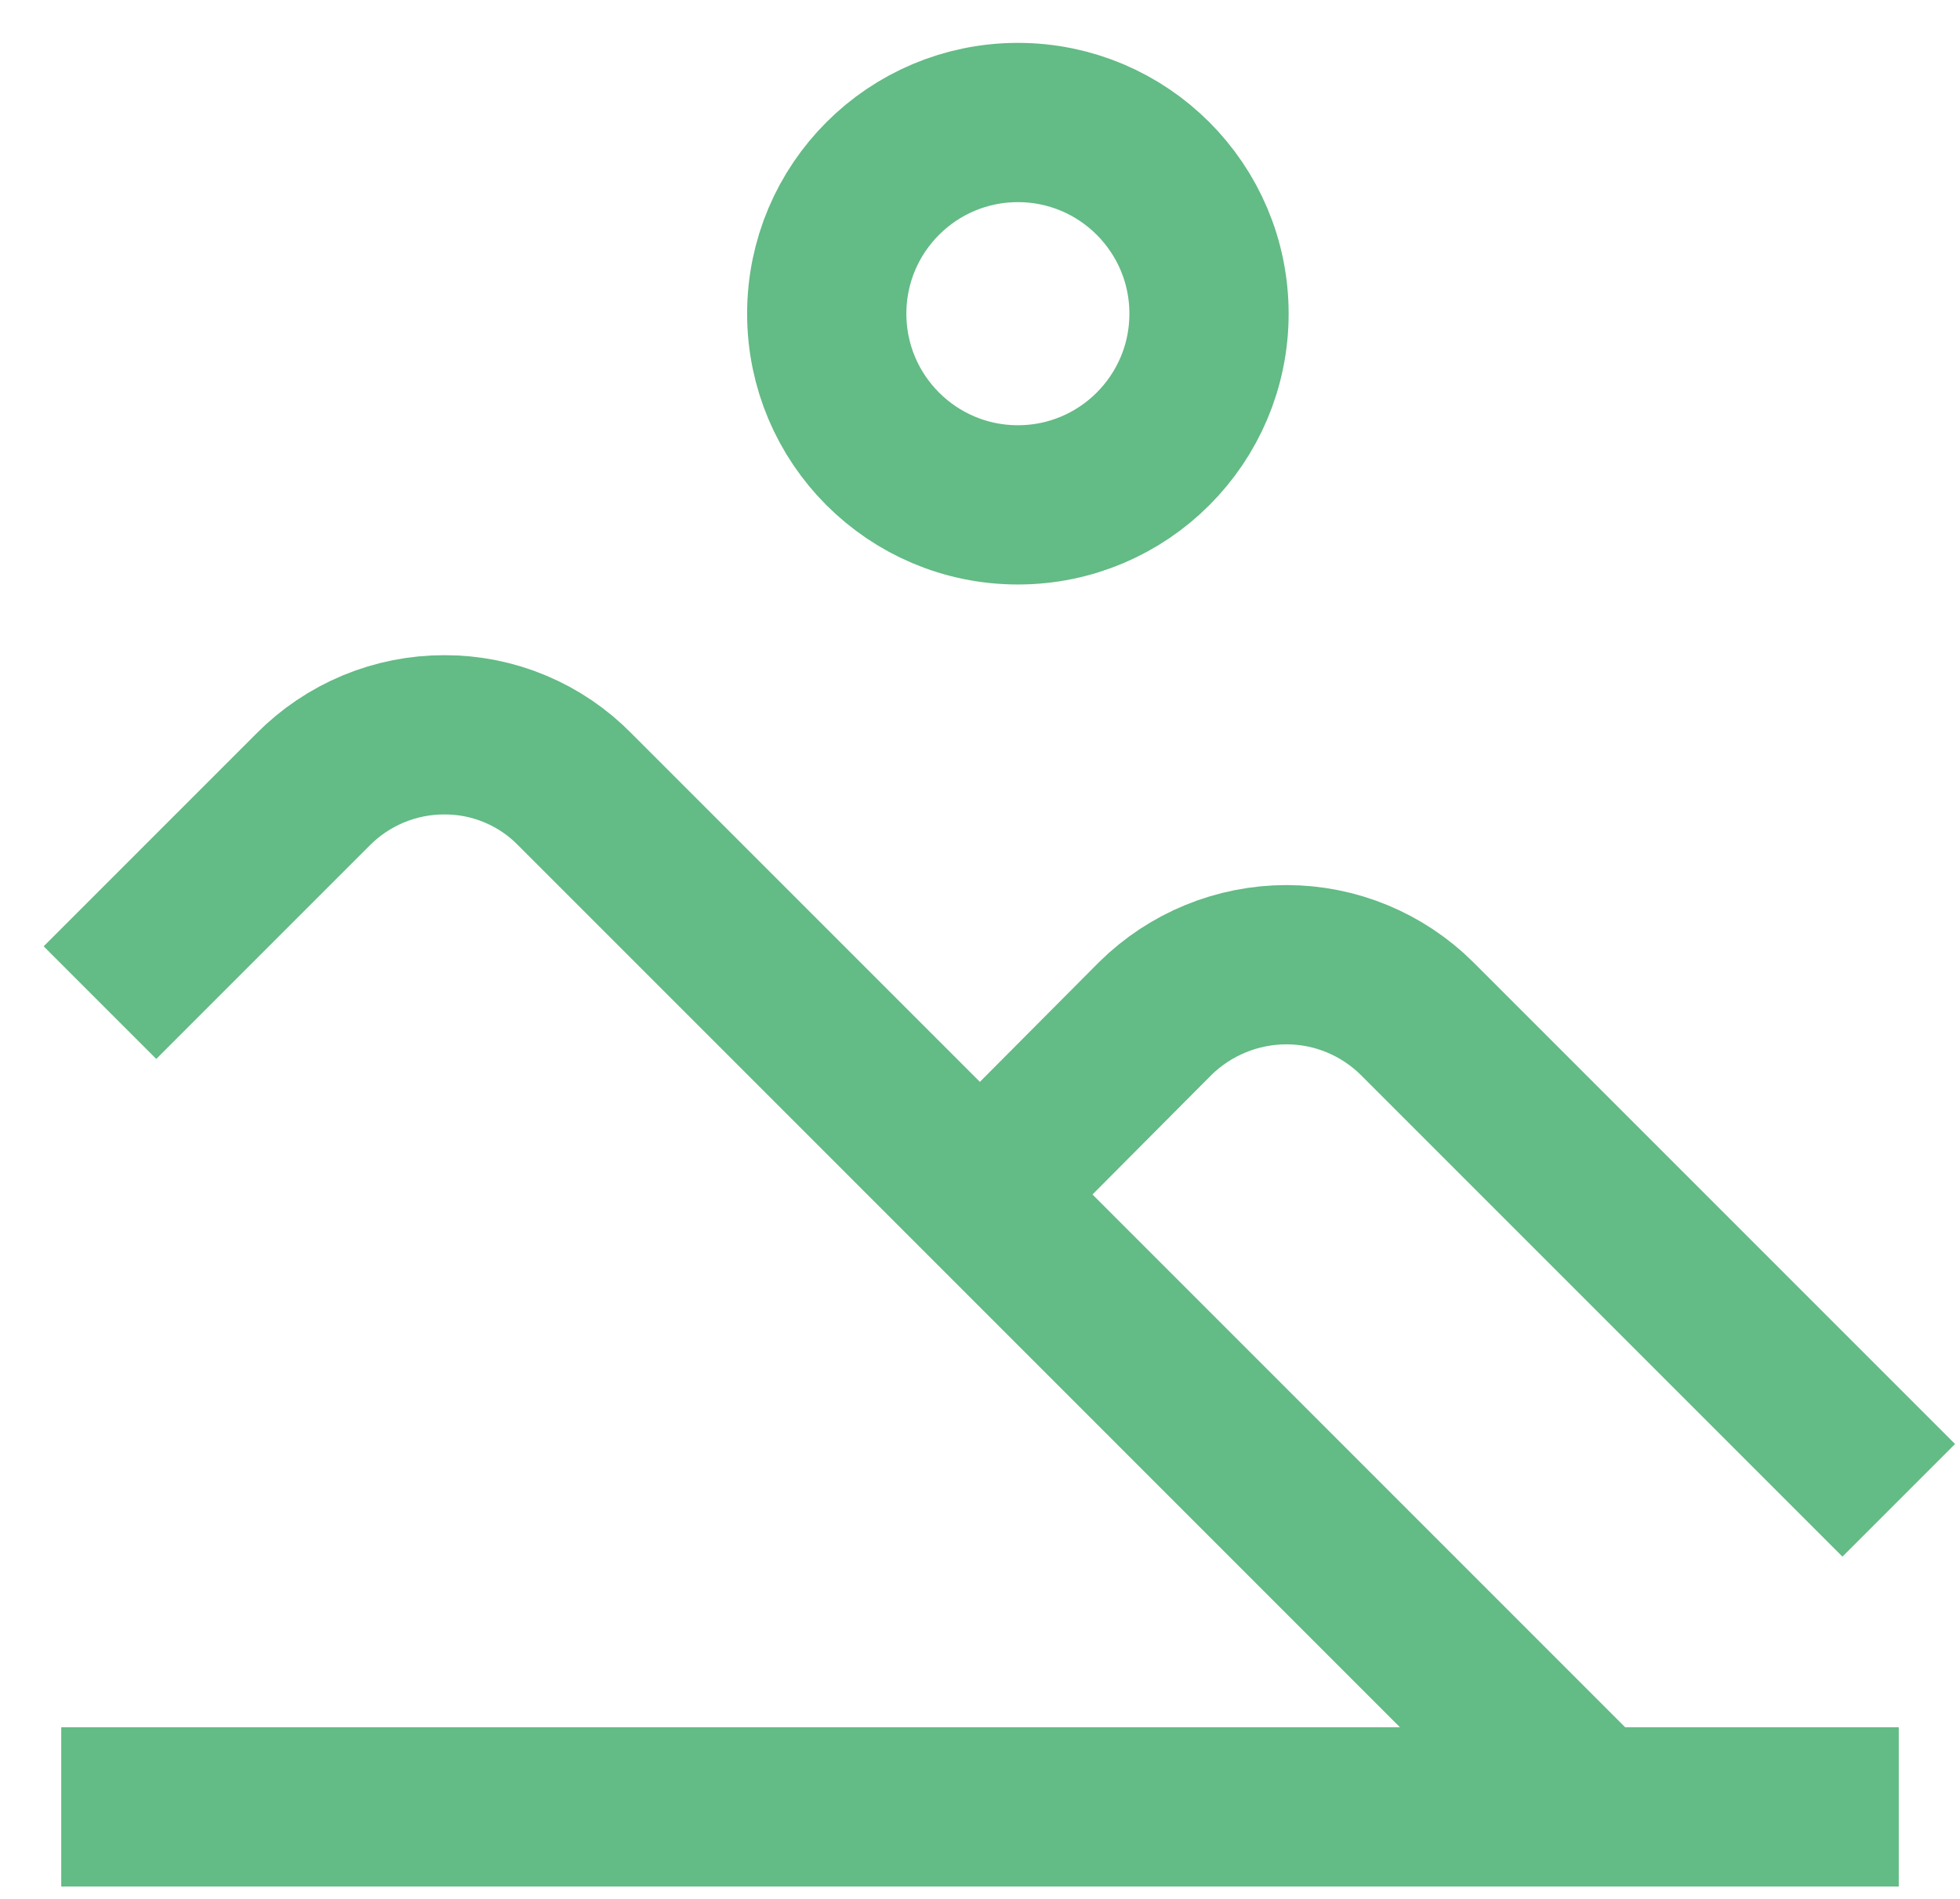 <?xml version="1.0" encoding="UTF-8"?> <svg xmlns="http://www.w3.org/2000/svg" width="32" height="31" viewBox="0 0 32 31" fill="none"> <path d="M1 29.498H31" stroke="#63BB85" stroke-width="2.6" stroke-miterlimit="10"></path> <path d="M1.632 16.368L5.111 12.889C5.391 12.606 5.725 12.381 6.094 12.227C6.462 12.074 6.857 11.995 7.256 11.996C7.653 11.995 8.046 12.073 8.412 12.227C8.778 12.38 9.109 12.605 9.387 12.889L25.995 29.498" stroke="#63BB85" stroke-width="2.6" stroke-miterlimit="10"></path> <path d="M16 19.503L18.86 16.629C19.431 16.065 20.202 15.749 21.005 15.749C21.803 15.749 22.569 16.066 23.136 16.629L31 24.493" stroke="#63BB85" stroke-width="2.6" stroke-miterlimit="10"></path> <path d="M16.619 8.242C18.342 8.242 19.739 6.845 19.739 5.121C19.739 3.397 18.342 2 16.619 2C14.895 2 13.498 3.397 13.498 5.121C13.498 6.845 14.895 8.242 16.619 8.242Z" stroke="#63BB85" stroke-width="2.6" stroke-miterlimit="10"></path> </svg> 